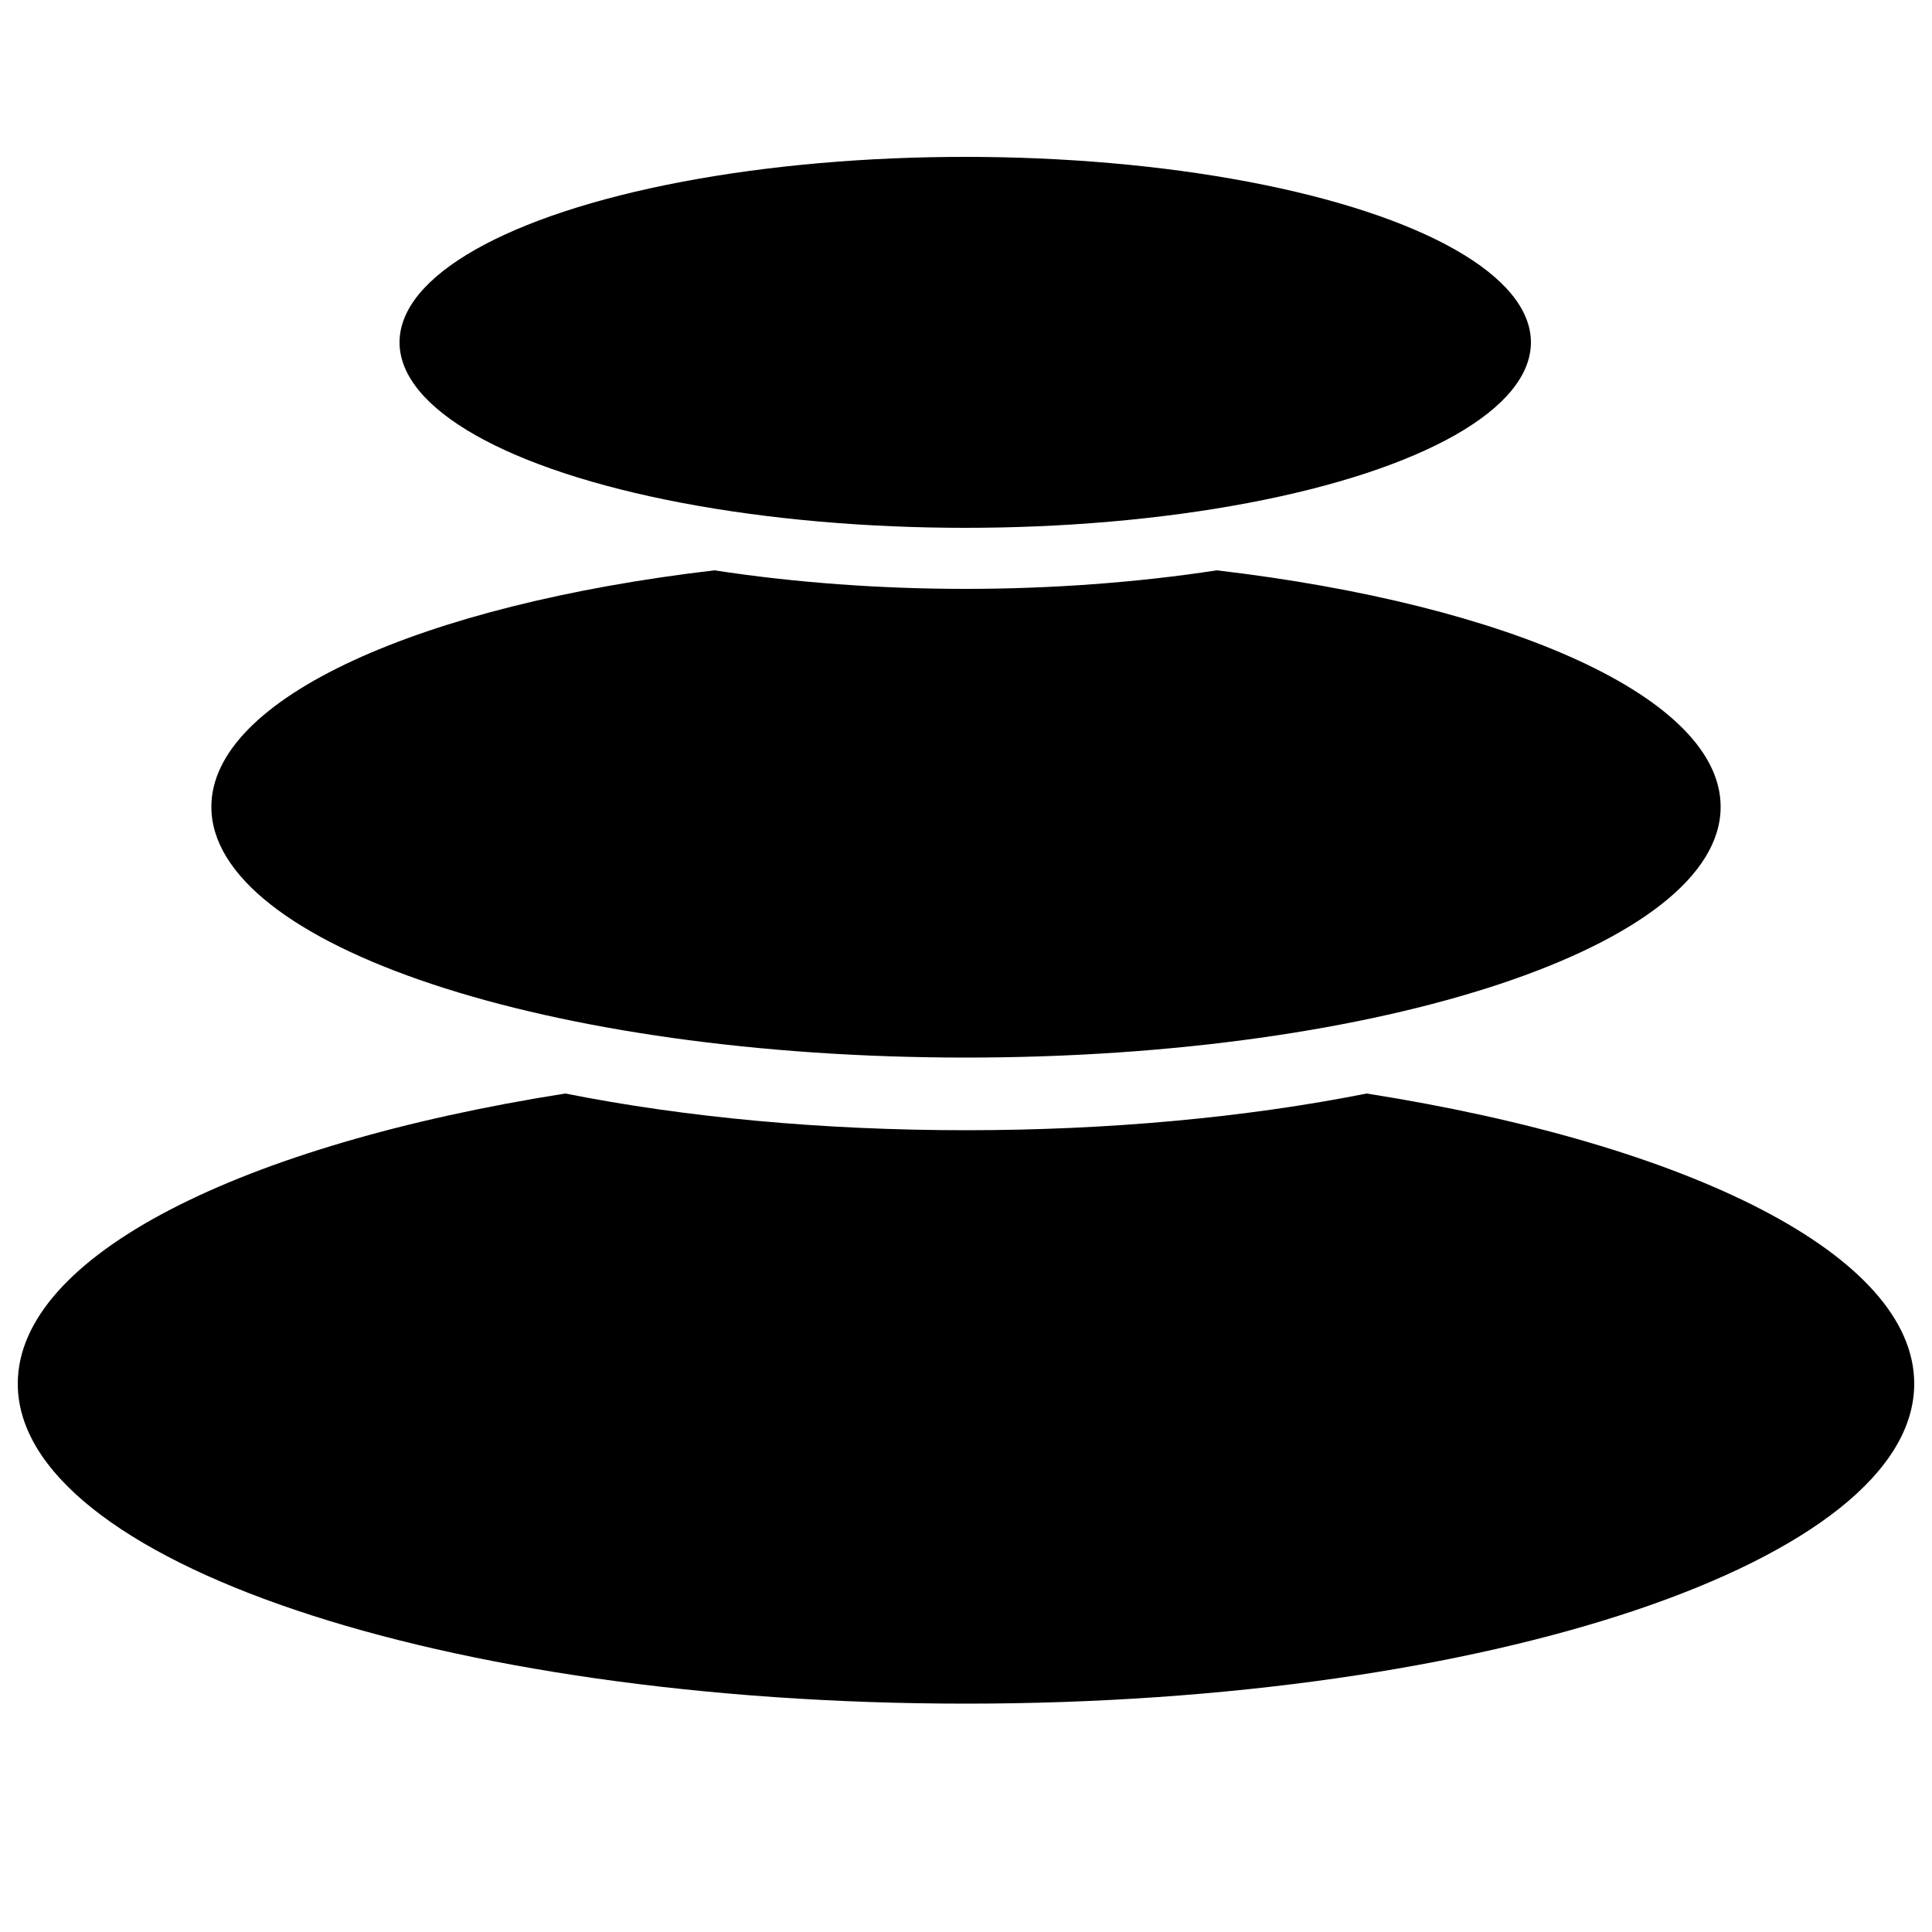 <?xml version="1.0" encoding="utf-8"?>
<!-- Generator: Adobe Illustrator 24.2.2, SVG Export Plug-In . SVG Version: 6.00 Build 0)  -->
<svg version="1.1" id="Layer_1" xmlns="http://www.w3.org/2000/svg" xmlns:xlink="http://www.w3.org/1999/xlink" x="0px" y="0px"
	 viewBox="0 0 500 500" style="enable-background:new 0 0 500 500;" xml:space="preserve">
<path d="M353.7,283c-31.2,6.2-66.7,9.5-103.7,9.5s-72.5-3.3-103.7-9.5C62.6,296.2,4.6,324.9,4.6,358.1c0,45.8,109.9,82.8,245.4,82.8
	s245.4-37.1,245.4-82.8C495.4,324.9,437.4,296.2,353.7,283z"/>
<ellipse cx="249.8" cy="88.6" rx="146.4" ry="48"/>
<path d="M314.9,147.6c-20.8,3.2-43.2,4.8-65.1,4.8c-21.8,0-44.1-1.6-64.9-4.8c-75.8,8.9-130.2,33-130.2,61.2
	c0,35.9,87.4,64.9,195.3,64.9s195.3-29.1,195.3-64.9C445.3,180.6,390.8,156.5,314.9,147.6z"/>
</svg>
